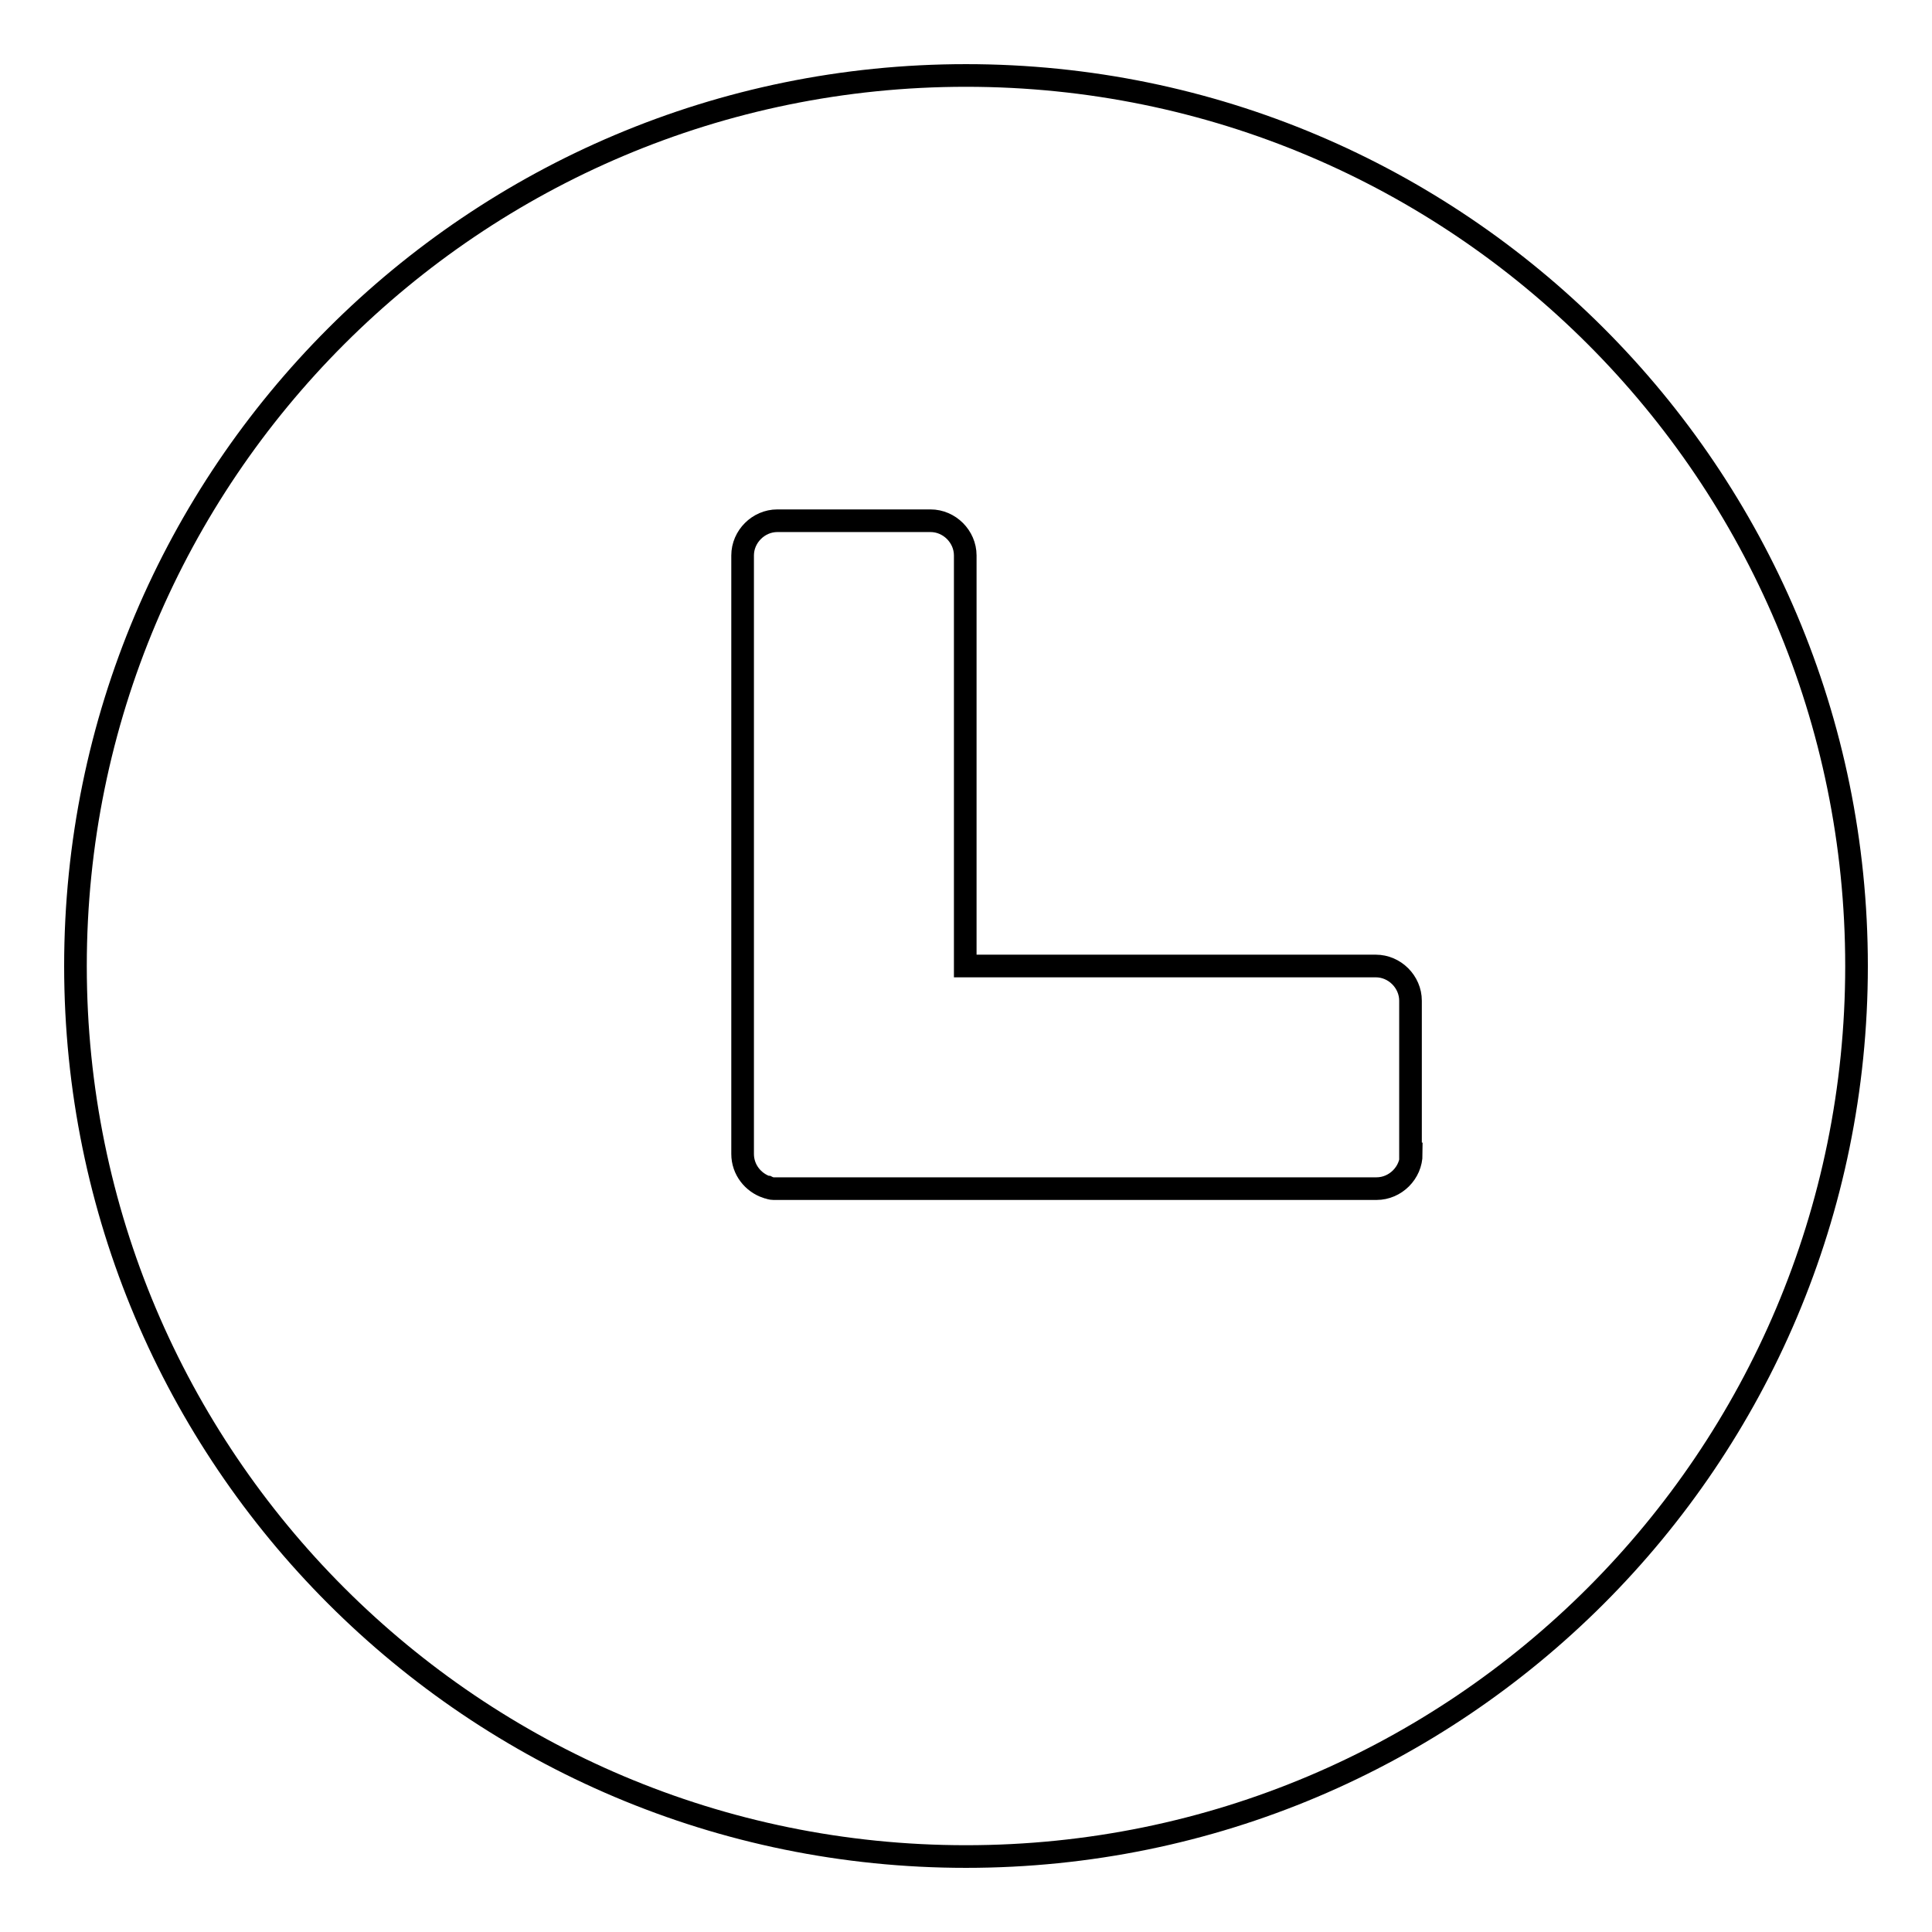 <?xml version="1.0" encoding="utf-8"?>
<!-- Svg Vector Icons : http://www.onlinewebfonts.com/icon -->
<!DOCTYPE svg PUBLIC "-//W3C//DTD SVG 1.1//EN" "http://www.w3.org/Graphics/SVG/1.1/DTD/svg11.dtd">
<svg version="1.1" xmlns="http://www.w3.org/2000/svg" xmlns:xlink="http://www.w3.org/1999/xlink" x="0px" y="0px" viewBox="0 0 256 256" enable-background="new 0 0 256 256" xml:space="preserve">
<g> <path stroke-width="3" fill-opacity="0" stroke="#000000"  d="M128,10C62.8,10,10,62.8,10,128c0,65.2,52.8,118,118,118c65.2,0,118-52.8,118-118C246,62.8,193.2,10,128,10 z M187,152.9c0,2.5-2.1,4.6-4.6,4.6h-79.3c-0.2,0-0.4,0-0.6,0c-0.3,0-0.6-0.1-0.8-0.2c0,0,0,0-0.1,0c-1.8-0.6-3.2-2.3-3.2-4.4V73.6 c0-2.5,2.1-4.6,4.6-4.6h20.3c2.5,0,4.6,2.1,4.6,4.6V128h54.4c2.5,0,4.6,2.1,4.6,4.6V152.9L187,152.9z"/></g>
</svg>